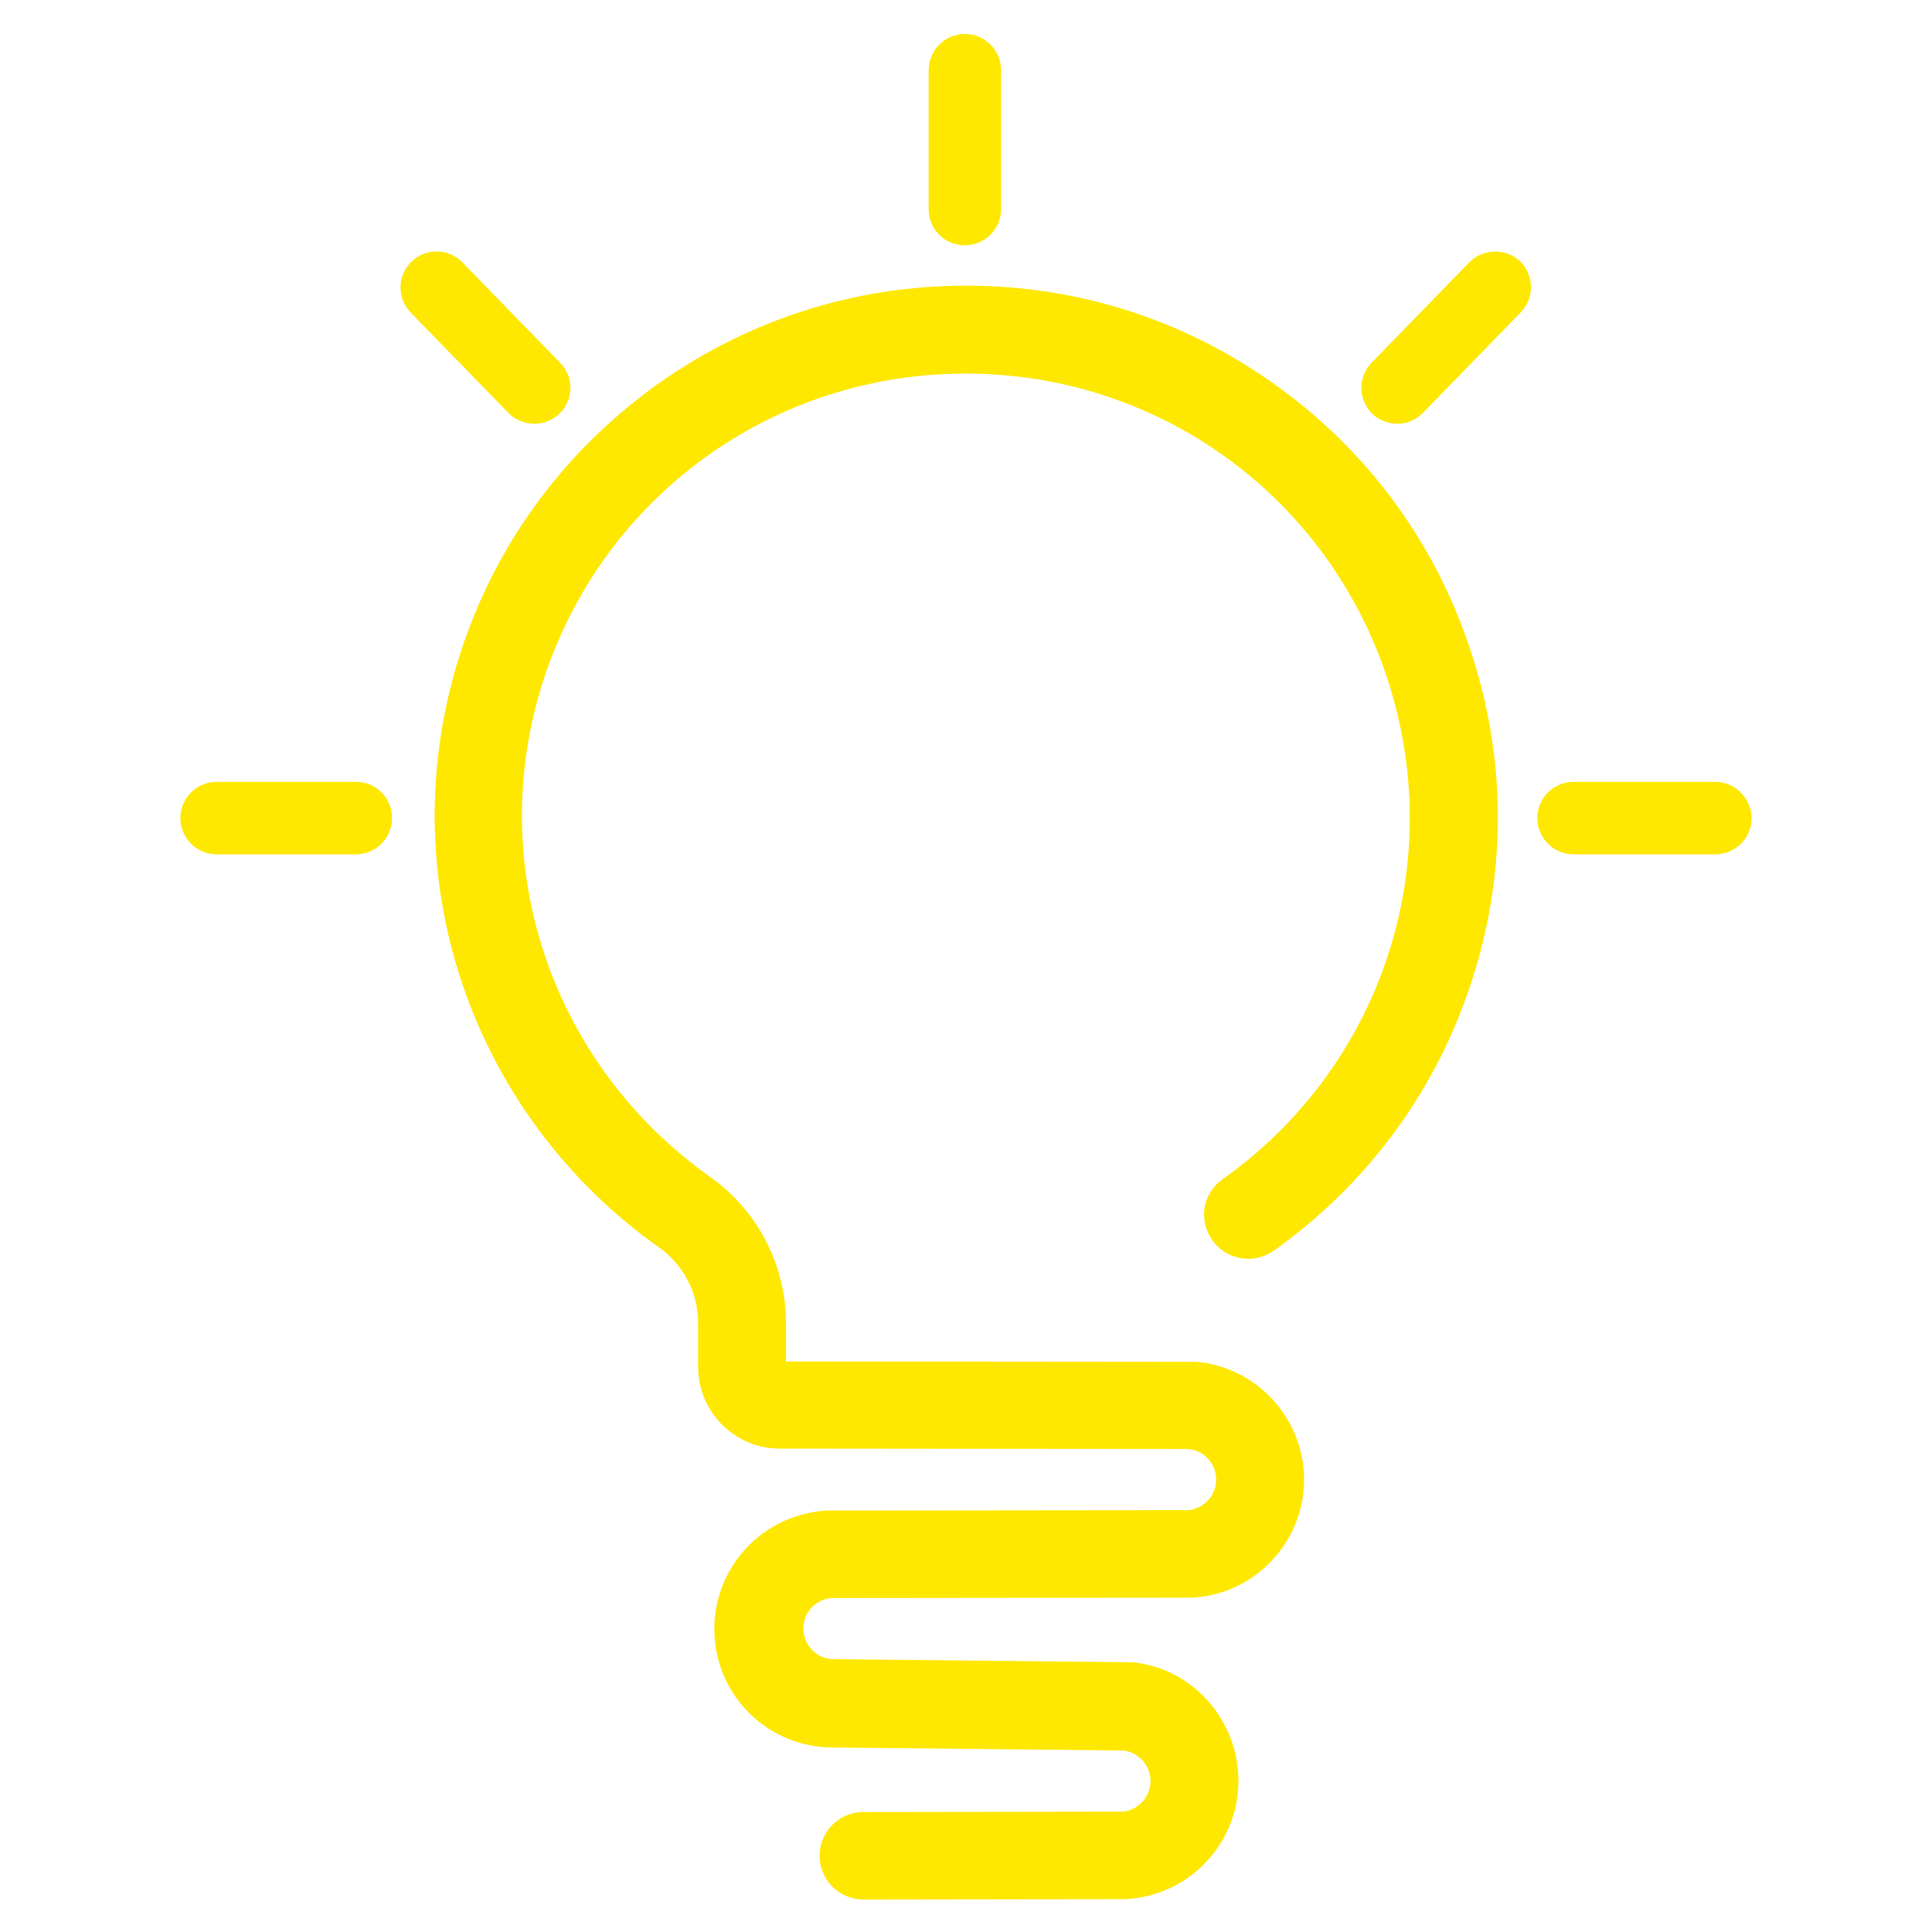 <?xml version="1.0" encoding="UTF-8"?>
<!-- Generator: Adobe Illustrator 27.3.1, SVG Export Plug-In . SVG Version: 6.00 Build 0)  -->
<svg xmlns="http://www.w3.org/2000/svg" xmlns:xlink="http://www.w3.org/1999/xlink" version="1.1" id="Isolation_Mode" x="0px" y="0px" viewBox="0 0 512 512" style="enable-background:new 0 0 512 512;" xml:space="preserve">
<style type="text/css">
	.st0{fill:#FEE800;}
</style>
<g>
	<path class="st0" d="M339.1,102.8c-24.3-17.8-53-27.1-83.1-27.1c-30.1,0-58.8,9.4-83.1,27.1c-24.3,17.8-42,42.3-51.1,70.9   c-18.5,58.2,2.7,121.4,53,157c6.4,4.6,10.2,12,10.2,19.8v11.7c0,12,9.7,21.7,21.7,21.7l108.4,0.1c4.1,0.5,7.2,4,7.2,8.1   c0,4.1-3.1,7.6-7.2,8.1l-95.1,0.1c-0.1,0-0.1,0-0.3,0c-0.1,0-0.1,0-0.3,0c-16.8,0.8-30.1,14.5-30.1,31.4   c0,16.9,13.2,30.6,30.1,31.4h0.4l77.9,0.8c4.1,0.5,7.2,4,7.2,8.1c0,4.1-3.1,7.6-7.2,8.1l-68.9,0.1c-6.4,0-11.6,5.2-11.6,11.6   c0,6.4,5.2,11.6,11.6,11.6l69.5-0.1c0.3,0,0.6,0,0.9-0.1h0.3c16.2-1.4,28.7-15,28.7-31.2S316,442,300,440.5c-0.1,0-0.1,0-0.1,0   c-0.1,0-0.2,0-0.3,0c-0.1,0-0.3,0-0.4,0c-0.1,0-0.3,0-0.4,0l-78.2-0.8c-4.3-0.2-7.7-3.8-7.7-8.1c0-4.3,3.3-7.9,7.7-8.1l95.3-0.1   c0.3,0,0.6,0,0.9-0.1h0.3c16.1-1.4,28.5-15.1,28.5-31.2s-12.5-29.8-28.5-31.2c-0.1,0-0.1,0-0.1,0c-0.1,0-0.1,0-0.2,0   c-0.1,0-0.3,0-0.5,0c-0.1,0-0.3,0-0.5,0l-107.5-0.1v-10.1c0-15.4-7.5-29.9-20.1-38.8c-42-29.8-59.8-82.4-44.4-131   c15.6-49,60.6-81.9,112.1-81.9c51.5,0,96.5,32.9,112.1,81.9c15.6,49-2.1,101.9-44,131.6c-5.3,3.7-6.5,10.9-2.7,16.2   c2.3,3.2,5.9,4.9,9.5,4.9c2.3,0,4.6-0.7,6.7-2.1c24.5-17.4,42.6-41.7,52.1-70.2c9.6-28.6,9.8-58.8,0.6-87.4   C381.1,145.1,363.4,120.5,339.1,102.8z"></path>
	<path class="st0" d="M94.4,207.2H57.4c-5.3,0-9.6,4.3-9.6,9.6s4.3,9.6,9.6,9.6h36.9c5.3,0,9.6-4.3,9.6-9.6   C103.9,211.5,99.7,207.2,94.4,207.2z"></path>
	<path class="st0" d="M255.7,65c5.3,0,9.6-4.3,9.6-9.6V18.6c0-5.3-4.3-9.6-9.6-9.6c-5.3,0-9.6,4.3-9.6,9.6v36.9   C246.1,60.8,250.4,65,255.7,65z"></path>
	<path class="st0" d="M141.6,112.3c2.4,0,4.8-0.9,6.7-2.7c3.8-3.7,3.8-9.8,0.1-13.5l-25.9-26.6c-3.7-3.8-9.8-3.8-13.5-0.1   c-3.8,3.7-3.8,9.8-0.1,13.5l25.9,26.6C136.7,111.4,139.2,112.3,141.6,112.3z"></path>
	<path class="st0" d="M389.4,69.5l-25.9,26.6c-3.7,3.8-3.6,9.8,0.1,13.5c1.8,1.8,4.3,2.7,6.7,2.7c2.5,0,5-1,6.8-2.9l25.9-26.6   c3.7-3.8,3.6-9.8-0.1-13.5C399.1,65.7,393.1,65.8,389.4,69.5z"></path>
	<path class="st0" d="M454.6,207.2H417c-5.3,0-9.6,4.3-9.6,9.6s4.3,9.6,9.6,9.6h37.6c5.3,0,9.6-4.3,9.6-9.6   C464.1,211.5,459.8,207.2,454.6,207.2z"></path>
</g>
</svg>

